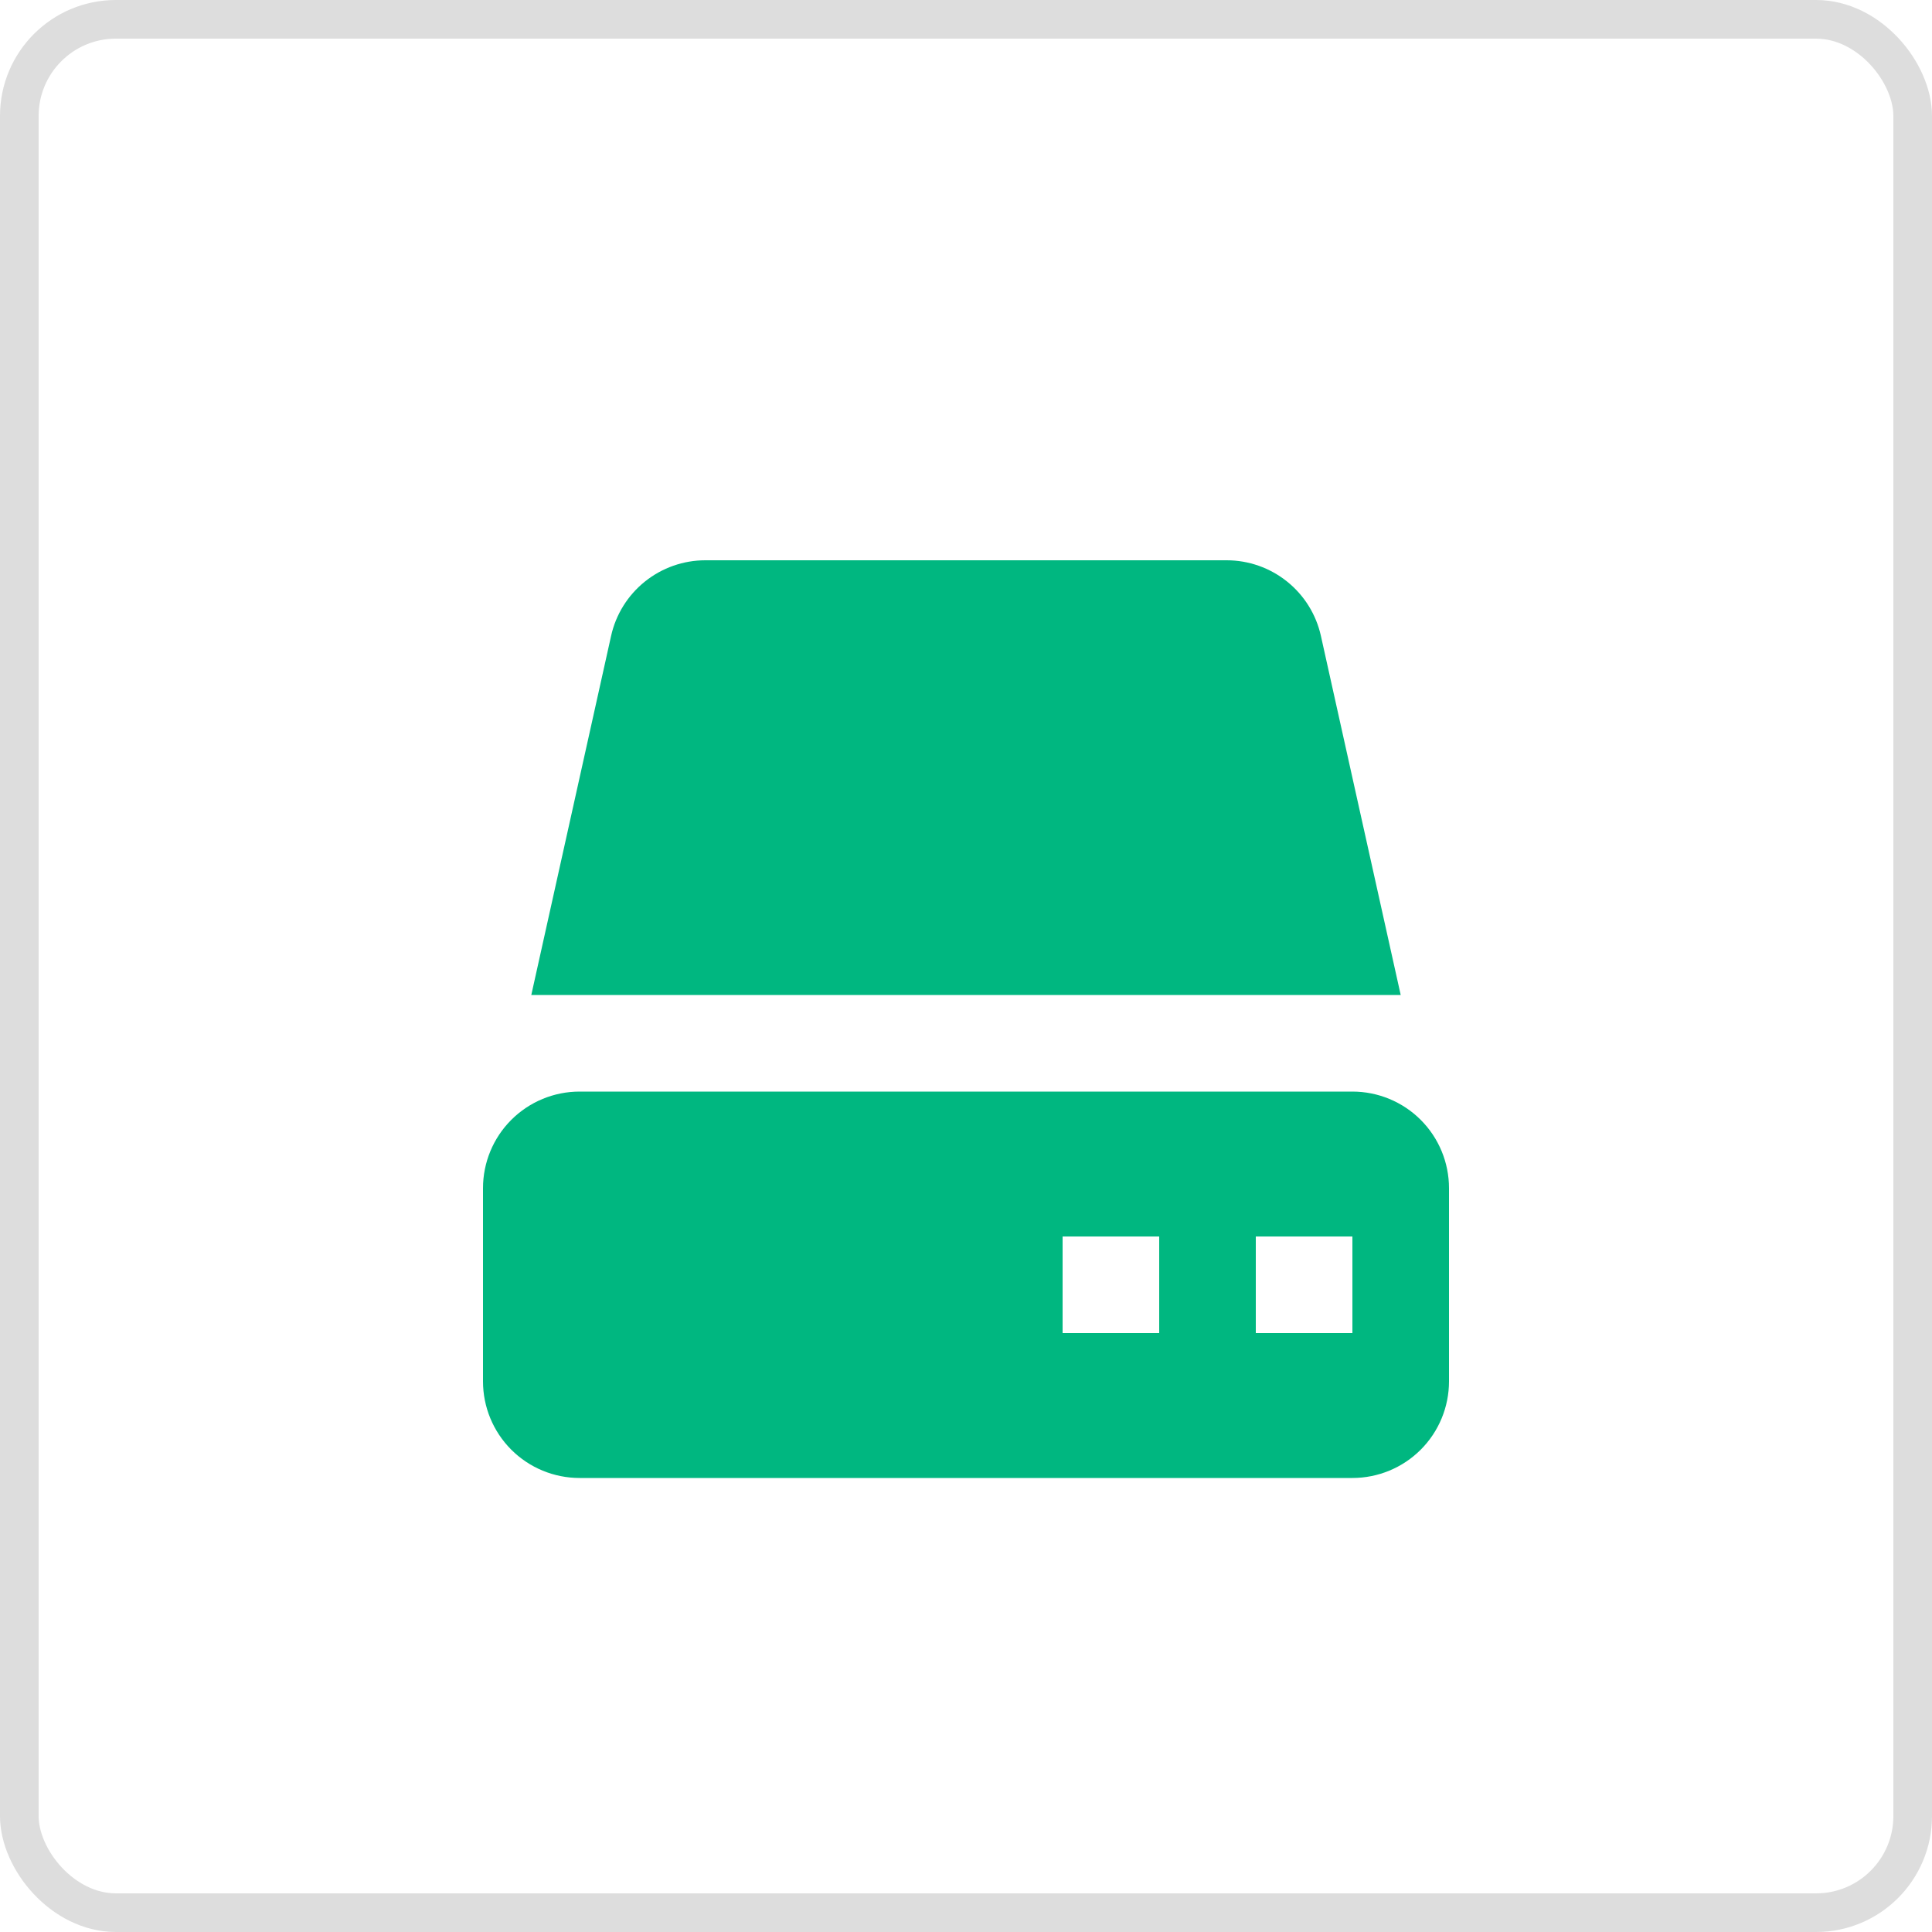<svg width="50" height="50" viewBox="0 0 50 50" fill="none" xmlns="http://www.w3.org/2000/svg">
<path d="M35 28.25H15C14.337 28.25 13.701 28.513 13.232 28.982C12.763 29.451 12.5 30.087 12.5 30.75V35.75C12.5 36.413 12.763 37.049 13.232 37.518C13.701 37.987 14.337 38.25 15 38.25H35C35.663 38.25 36.299 37.987 36.768 37.518C37.237 37.049 37.5 36.413 37.5 35.75V30.75C37.5 30.087 37.237 29.451 36.768 28.982C36.299 28.513 35.663 28.25 35 28.25ZM30 34.5H27.5V32H30V34.5ZM35 34.5H32.5V32H35V34.5ZM35.969 25.75H36.25L34.185 16.457C34.062 15.902 33.753 15.406 33.309 15.05C32.865 14.694 32.314 14.5 31.745 14.5H18.255C17.686 14.5 17.135 14.694 16.691 15.05C16.247 15.406 15.938 15.902 15.815 16.457L13.75 25.75H35.969Z" fill="#00B780"/>
<rect x="0.5" y="0.5" width="49" height="49" rx="2.5" stroke="#DDDDDD"/>
</svg>
